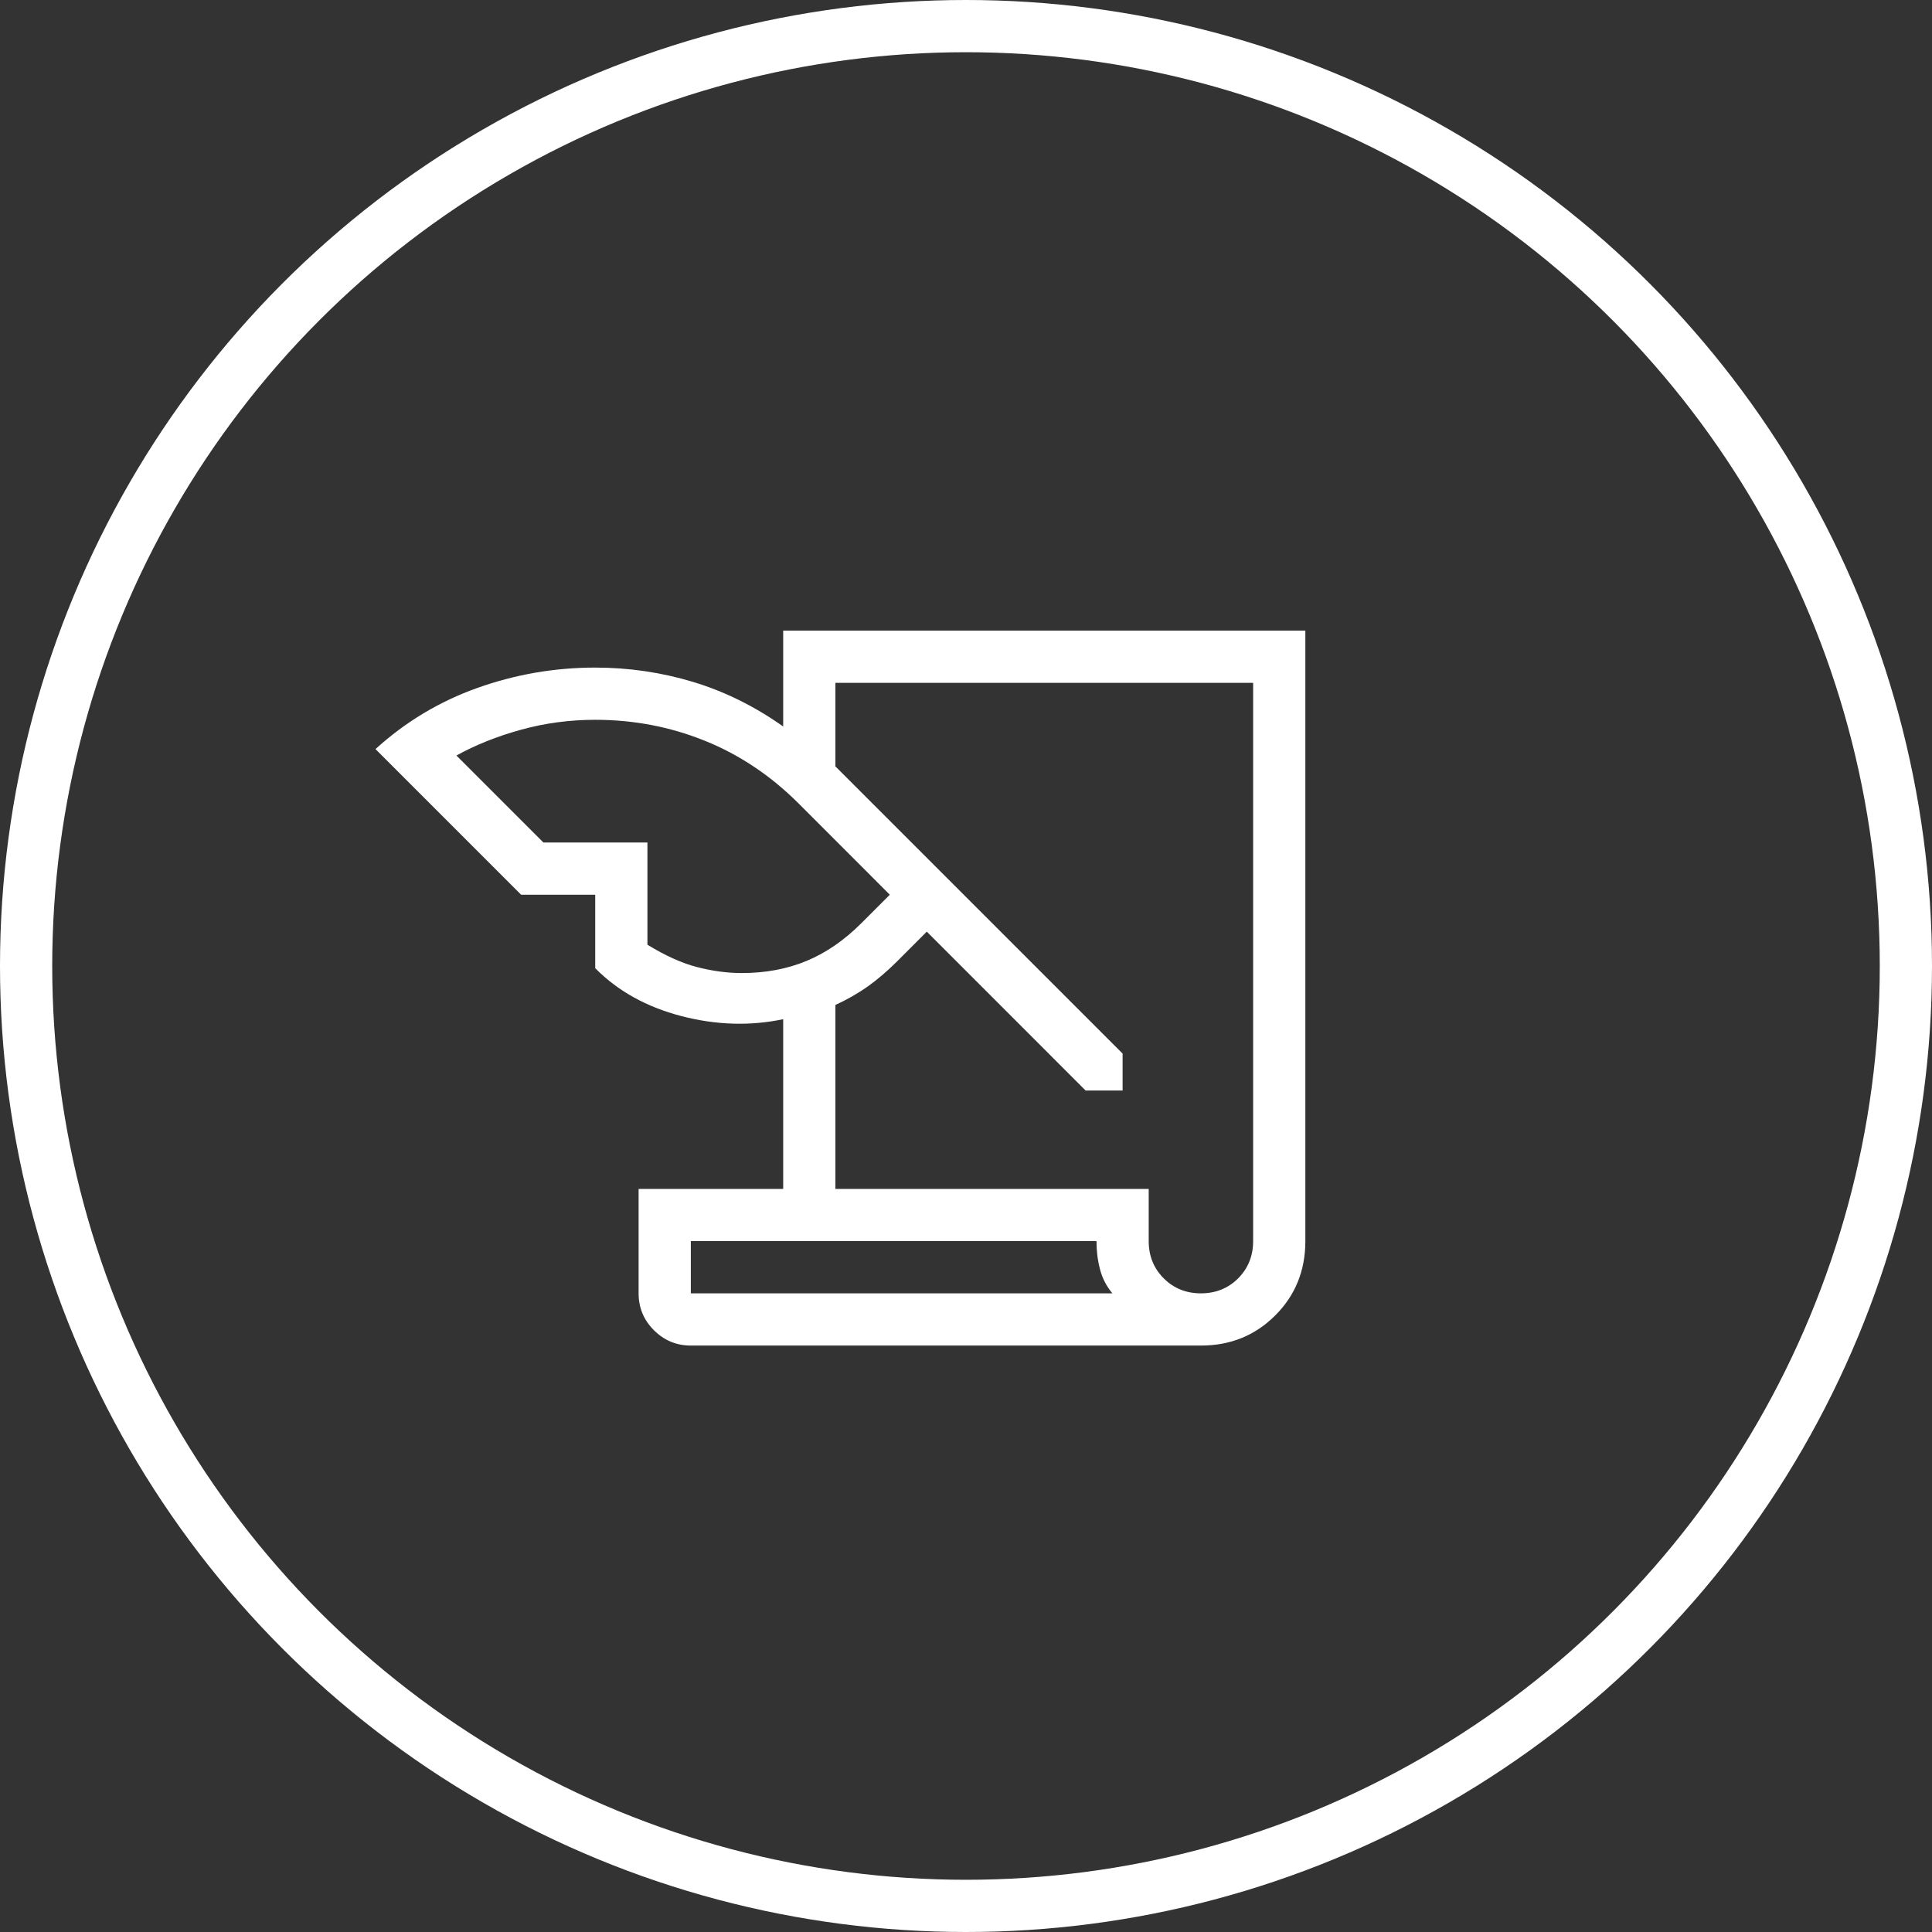 <svg width="37" height="37" viewBox="0 0 37 37" fill="none" xmlns="http://www.w3.org/2000/svg">
<rect x="0" y="0" width="37" height="37" fill="#333333" stroke="none"/>
<circle cx="18.5" cy="18.5" r="18" stroke="white"/>
<mask id="mask0_120_84" style="mask-type:alpha" maskUnits="userSpaceOnUse" x="5" y="7" width="24" height="24">
<rect x="5" y="7" width="24" height="24" fill="#D9D9D9"/>
</mask>
<g mask="url(#mask0_120_84)">
<path d="M13.23 25.769C12.955 25.769 12.72 25.671 12.524 25.476C12.328 25.28 12.23 25.044 12.23 24.769V22.769H14.999V19.519C14.364 19.652 13.714 19.632 13.048 19.459C12.382 19.285 11.832 18.98 11.399 18.542V17.135H9.98L7.191 14.346C7.766 13.823 8.418 13.432 9.147 13.173C9.877 12.914 10.627 12.785 11.399 12.785C12.04 12.785 12.663 12.876 13.268 13.058C13.873 13.24 14.45 13.525 14.999 13.913V12.077H24.999V23.769C24.999 24.333 24.807 24.808 24.422 25.192C24.038 25.577 23.563 25.769 22.999 25.769H13.23ZM15.999 22.769H21.999V23.769C21.999 24.052 22.095 24.29 22.287 24.482C22.478 24.673 22.716 24.769 22.999 24.769C23.282 24.769 23.52 24.673 23.712 24.482C23.903 24.29 23.999 24.052 23.999 23.769V13.077H15.999V14.677L21.499 20.177V20.885H20.791L17.749 17.842L17.184 18.408C16.989 18.602 16.797 18.766 16.61 18.898C16.422 19.03 16.218 19.146 15.999 19.246V22.769ZM10.407 16.135H12.399V18.092C12.74 18.302 13.057 18.445 13.351 18.521C13.645 18.597 13.93 18.635 14.207 18.635C14.662 18.635 15.076 18.557 15.448 18.402C15.821 18.247 16.17 18.006 16.495 17.681L17.041 17.135L15.295 15.388C14.76 14.854 14.161 14.453 13.497 14.186C12.833 13.918 12.134 13.785 11.399 13.785C10.912 13.785 10.438 13.848 9.978 13.975C9.518 14.102 9.106 14.267 8.741 14.469L10.407 16.135ZM20.999 23.769H13.23V24.769H21.303C21.189 24.632 21.11 24.478 21.066 24.307C21.021 24.136 20.999 23.957 20.999 23.769Z" fill="white"/>
</g>
</svg>
